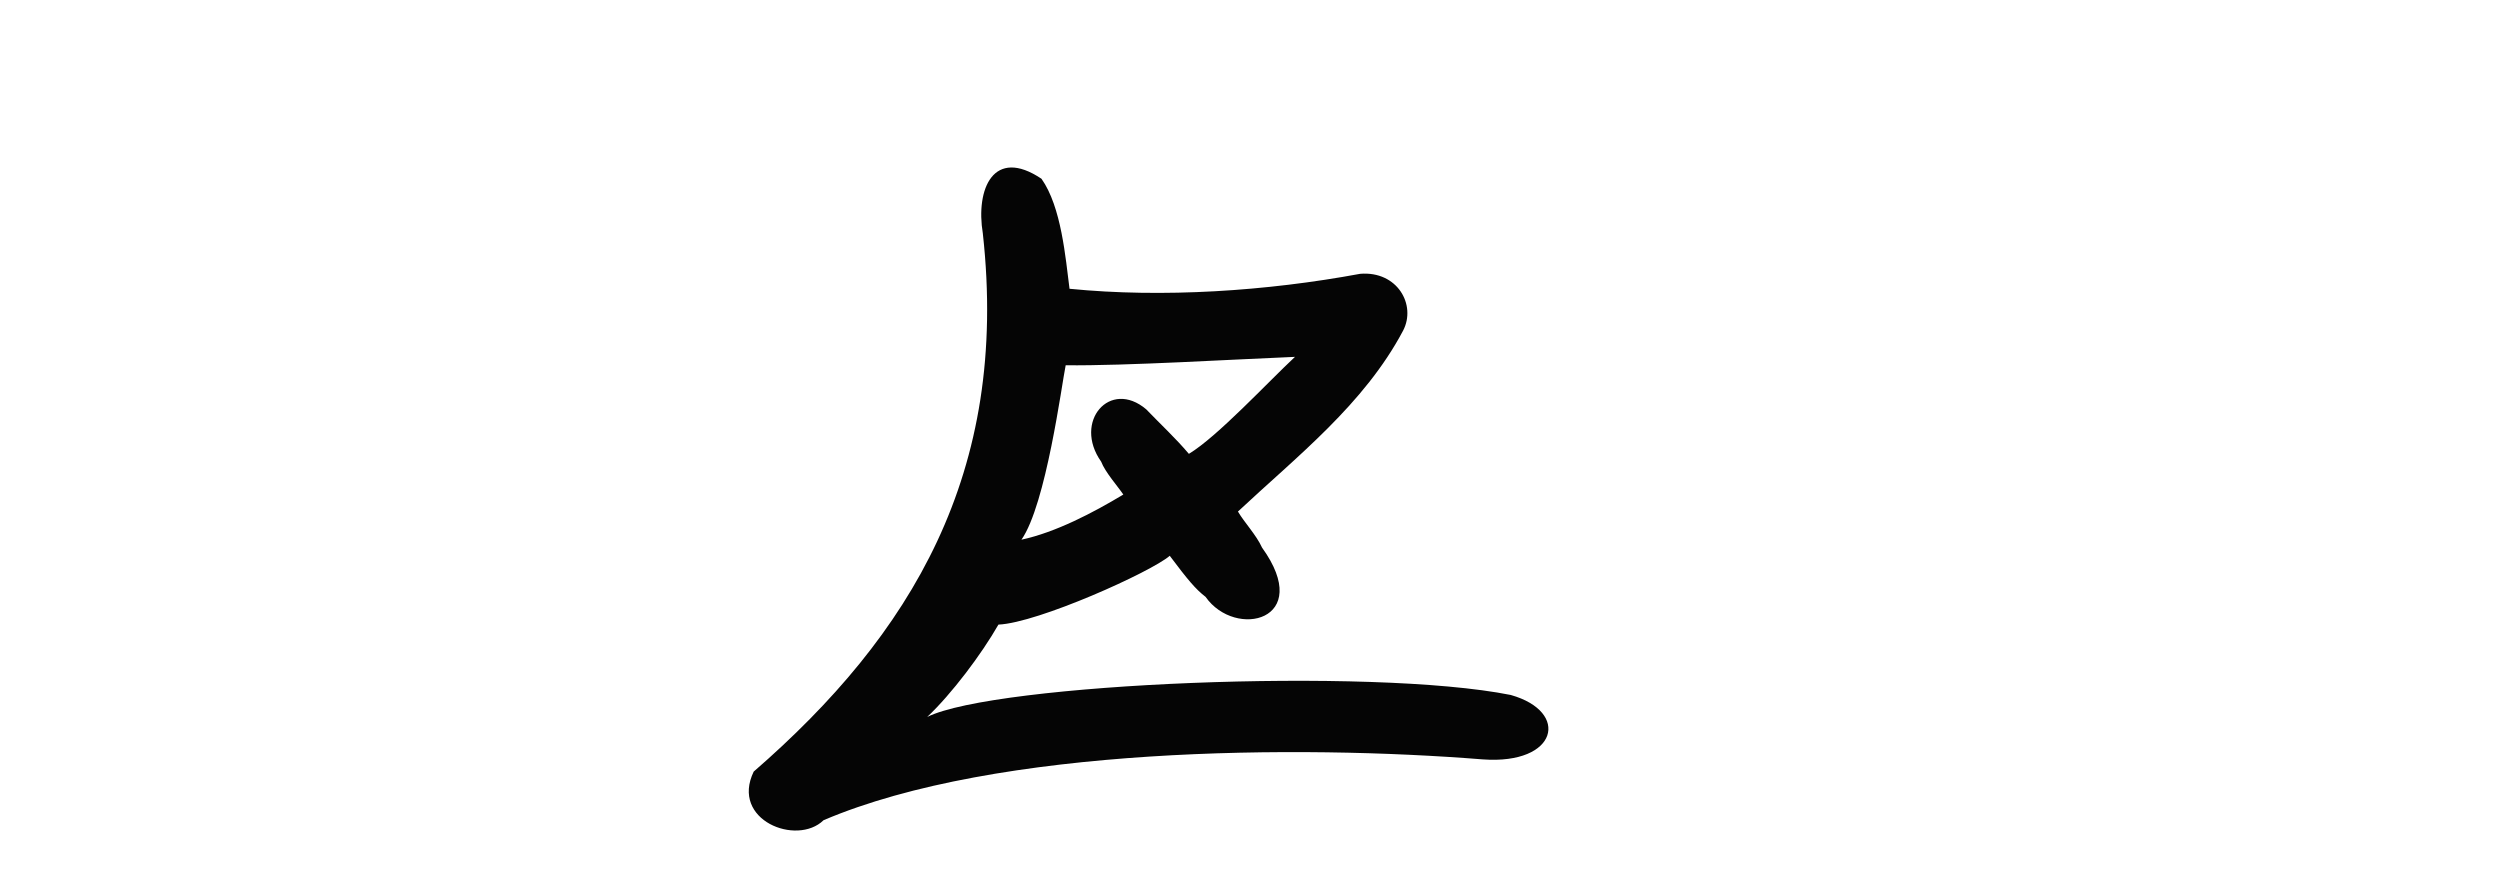 <?xml version="1.0" encoding="UTF-8" standalone="no"?>
<!-- Created with Inkscape (http://www.inkscape.org/) -->

<svg
   xmlns:dc="http://purl.org/dc/elements/1.1/"
   xmlns:cc="http://creativecommons.org/ns#"
   xmlns:rdf="http://www.w3.org/1999/02/22-rdf-syntax-ns#"
   xmlns:svg="http://www.w3.org/2000/svg"
   xmlns="http://www.w3.org/2000/svg"
   xmlns:sodipodi="http://sodipodi.sourceforge.net/DTD/sodipodi-0.dtd"
   xmlns:inkscape="http://www.inkscape.org/namespaces/inkscape"
   width="200"
   height="71.525"
   id="svg2"
   version="1.1"
   inkscape:version="0.48.3.1 r9886"
   sodipodi:docname="plan.svg">
  <defs
     id="defs4" />
  <sodipodi:namedview
     id="base"
     pagecolor="#ffffff"
     bordercolor="#666666"
     borderopacity="1.0"
     inkscape:pageopacity="0.0"
     inkscape:pageshadow="2"
     inkscape:zoom="0.98994949"
     inkscape:cx="221.22249"
     inkscape:cy="-58.788913"
     inkscape:document-units="px"
     inkscape:current-layer="layer1-53"
     showgrid="false"
     fit-margin-top="0"
     fit-margin-left="0"
     fit-margin-right="0"
     fit-margin-bottom="0"
     inkscape:window-width="1301"
     inkscape:window-height="744"
     inkscape:window-x="65"
     inkscape:window-y="24"
     inkscape:window-maximized="1"
     inkscape:snap-midpoints="true"
     inkscape:snap-global="false"
     showguides="true"
     inkscape:guide-bbox="true" />
  <g
     inkscape:label="Layer 1"
     inkscape:groupmode="layer"
     id="layer1"
     transform="translate(-4140.418,-2943.617)">
    <path
       style="fill:#050505"
       d="m 4219.046,2962.311 c 2.115,19.15 -5.724,32.084 -18.332,43.034 -1.878,3.888 3.454,5.98 5.59,3.888 13.886,-5.918 38.074,-6.035 52.749,-4.864 5.986,0.433 6.998,-3.81 2.223,-5.155 -11.139,-2.226 -41.289,-0.925 -46.682,1.759 1.942,-1.825 4.345,-5.017 5.698,-7.388 3.16,-0.135 12.232,-4.223 13.706,-5.505 1.426,1.9 2.065,2.672 2.865,3.285 2.385,3.408 8.722,1.897 4.517,-3.942 -0.46,-1.012 -1.415,-2.008 -1.927,-2.883 4.708,-4.407 10.092,-8.579 13.213,-14.473 1.072,-2.057 -0.454,-4.787 -3.433,-4.545 -7.476,1.385 -15.792,1.938 -23.253,1.197 -0.319,-2.461 -0.648,-6.549 -2.244,-8.801 -3.829,-2.567 -5.287,0.804 -4.689,4.392 z m 16.483,17.614 c -1.101,-1.297 -2.232,-2.332 -3.415,-3.563 -2.9,-2.457 -5.869,0.985 -3.603,4.188 0.313,0.831 1.348,1.998 1.773,2.63 -2.412,1.45 -5.4,3.02 -8.15,3.612 1.97,-2.817 3.232,-12.48 3.538,-13.953 4.863,0.052 13.525,-0.479 18.345,-0.673 -2.2,2.054 -6.216,6.392 -8.488,7.759 z"
       id="path6026"
       inkscape:connector-curvature="0"
       sodipodi:nodetypes="cccccccccccccccccccccccc" />
    <g
       transform="matrix(0.957,0.291,-0.291,0.957,6930.591,1542.208)"
       id="layer1-2"
       inkscape:label="Layer 1">
      <g
         inkscape:label="Layer 1"
         id="layer1-2-3-5"
         transform="matrix(0,0.173,-1,0,-1644.505,1762.169)" />
      <g
         inkscape:label="Layer 1"
         id="layer1-5"
         transform="translate(-2772.594,1051.301)">
        <g
           transform="matrix(0.937,0.348,-0.348,0.937,202.782,30.382)"
           id="layer1-3"
           inkscape:label="Layer 1" />
      </g>
      <g
         transform="matrix(0.957,-0.291,0.291,0.957,-2478.438,1651.594)"
         id="layer1-53"
         inkscape:label="Layer 1" />
    </g>
  </g>
</svg>
